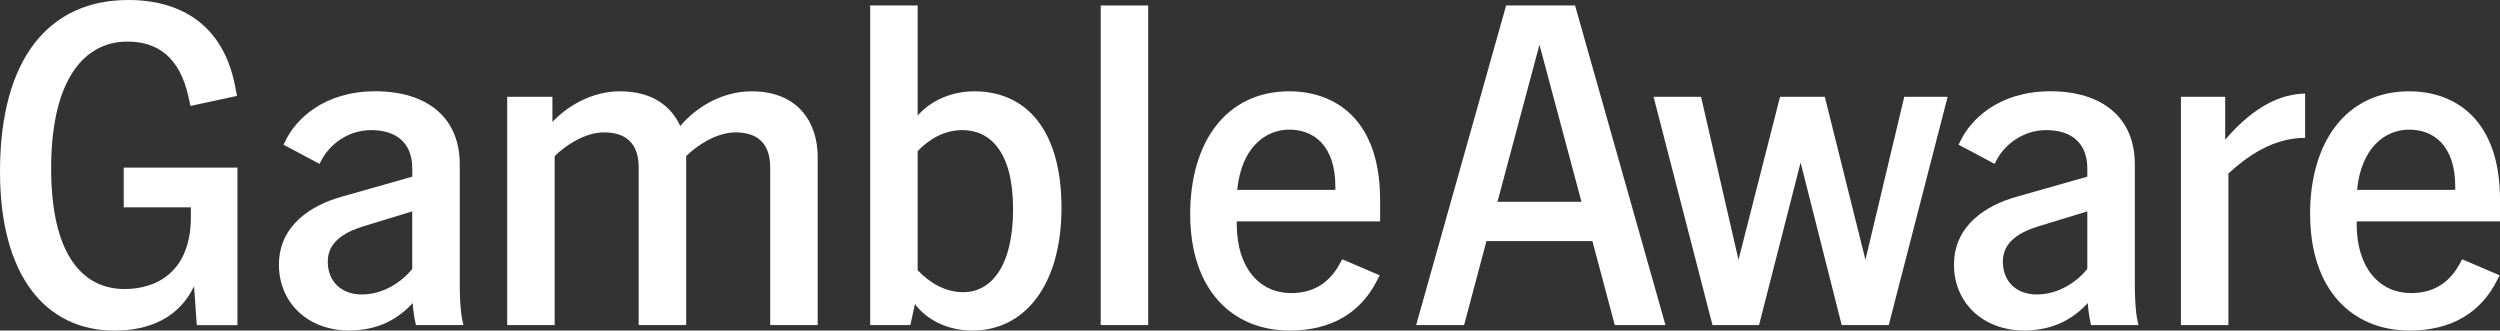 <svg xmlns="http://www.w3.org/2000/svg" id="GambleAware_Logo" viewBox="0 0 794.01 104.98"><rect x="0" y="0" width="794.01" height="104.98" fill="#333333" stroke="none"/><defs><style>.cls-1{fill:white;}</style></defs><path class="cls-1" d="m0,54.52C0,18.27,15.81,0,40.75,0c17.26,0,30.31,8.41,33.93,27.41l.58,3.05-14.79,3.19-.58-2.75c-2.76-12.76-9.86-17.69-19.43-17.69-13.49,0-24.22,11.75-24.22,40.31,0,26.97,9.72,38.28,23.35,38.28,9.72,0,21.03-5.07,21.03-22.91v-3.04h-21.32v-12.62h36.11v50.03h-12.91l-.87-12.33c-4.79,10-14.21,14.07-25.23,14.07C14.36,104.98,0,87.44,0,54.52Z"></path><path class="cls-1" d="m131.08,96.28c-4.5,4.78-10.44,8.56-20.01,8.7-13.63,0-22.48-9.14-22.48-20.88,0-12.76,10.59-19,19.87-21.61l22.48-6.38v-2.61c0-8.12-5.08-12.18-13.05-12.18-7.4,0-13.34,4.64-15.95,9.86l-.44.87-11.46-6.09.73-1.45c3.19-6.53,12.04-15.52,28.42-15.52s26.83,8.27,26.83,23.2v38.14c0,3.62.15,8.41.87,11.6l.29,1.31h-15.08l-.15-.73c-.44-2.03-.73-4.06-.87-6.23Zm-16.1-2.76c6.67,0,12.62-3.92,15.95-8.12v-18.27l-15.66,4.79c-5.94,1.88-11.17,4.93-11.17,11.17s4.21,10.44,10.88,10.44Z"></path><path class="cls-1" d="m233.59,42.05c-5.94,0-12.18,4.06-15.66,7.54v53.65h-15.08v-50.03c0-7.4-3.77-11.17-11.02-11.17-5.94,0-12.18,4.06-15.66,7.54v53.65h-15.08V30.74h14.36v7.98c5.51-5.8,13.34-9.72,21.46-9.72,10.15,0,16.24,4.64,19.14,11.02,5.51-6.53,13.92-11.02,22.62-11.02,14.94,0,21.03,10.01,21.03,20.88v53.36h-15.08v-50.03c0-7.4-3.77-11.17-11.02-11.17Z"></path><path class="cls-1" d="m290.58,96.57l-1.45,6.67h-12.76V1.74h15.08v34.95c4.35-4.93,11.02-7.69,17.98-7.69,16.53,0,27.7,12.33,27.7,36.98s-11.75,39.01-28.28,39.01c-7.4,0-14.21-3.05-18.27-8.41Zm15.37-3.77c8.56,0,15.81-7.83,15.81-26.39s-7.54-25.09-16.1-25.09c-5.8,0-10.59,2.9-14.21,6.67v37.85c3.77,3.92,8.7,6.96,14.5,6.96Z"></path><path class="cls-1" d="m349.59,1.74h15.08v101.5h-15.08V1.74Z"></path><path class="cls-1" d="m378.01,68.01c0-22.91,11.46-39.01,31.47-39.01,14.07,0,28.85,8.41,28.85,34.51v6.81h-45.53v.87c0,14.07,7.4,21.9,17.25,21.9,6.38,0,11.75-2.61,15.37-9.14l.87-1.6,11.89,5.08-.72,1.45c-5.37,10.73-14.94,16.1-27.84,16.1-18.27,0-31.61-12.91-31.61-36.98Zm46.11-7.69v-1.02c0-13.2-6.96-18.13-14.64-18.13s-15.23,5.8-16.53,19.14h31.18Z"></path><path class="cls-1" d="m478.35,1.74h21.9l28.71,101.5h-16.1l-7.11-26.68h-33.64l-7.11,26.68h-15.23L478.35,1.74Zm23.93,62.35l-13.34-49.88-13.34,49.88h26.68Z"></path><path class="cls-1" d="m525.18,30.74h15.08l11.89,51.77,13.2-51.77h14.21l12.91,51.77,12.33-51.77h13.78l-18.71,72.5h-14.94l-13.05-51.62-13.2,51.62h-14.79l-18.71-72.5Z"></path><path class="cls-1" d="m663.08,96.28c-4.5,4.78-10.44,8.56-20.01,8.7-13.63,0-22.48-9.14-22.48-20.88,0-12.76,10.58-19,19.87-21.61l22.48-6.38v-2.61c0-8.12-5.08-12.18-13.05-12.18-7.39,0-13.34,4.64-15.95,9.86l-.43.87-11.46-6.09.73-1.45c3.19-6.53,12.04-15.52,28.42-15.52s26.83,8.27,26.83,23.2v38.14c0,3.62.15,8.41.87,11.6l.29,1.31h-15.08l-.15-.73c-.43-2.03-.72-4.06-.87-6.23Zm-16.09-2.76c6.67,0,12.62-3.92,15.95-8.12v-18.27l-15.66,4.79c-5.95,1.88-11.17,4.93-11.17,11.17s4.21,10.44,10.88,10.44Z"></path><path class="cls-1" d="m692.66,30.74h14.07v13.63c9.57-11.17,18.13-14.5,25.38-14.65v14.07c-10.15,0-18.13,5.66-24.36,11.31v48.14h-15.08V30.74Z"></path><path class="cls-1" d="m733.69,68.01c0-22.91,11.46-39.01,31.47-39.01,14.07,0,28.86,8.41,28.86,34.51v6.81h-45.53v.87c0,14.07,7.4,21.9,17.26,21.9,6.38,0,11.75-2.61,15.37-9.14l.87-1.6,11.89,5.08-.72,1.45c-5.37,10.73-14.94,16.1-27.84,16.1-18.27,0-31.61-12.91-31.61-36.98Zm46.11-7.69v-1.02c0-13.2-6.96-18.13-14.65-18.13s-15.23,5.8-16.53,19.14h31.18Z"></path></svg>